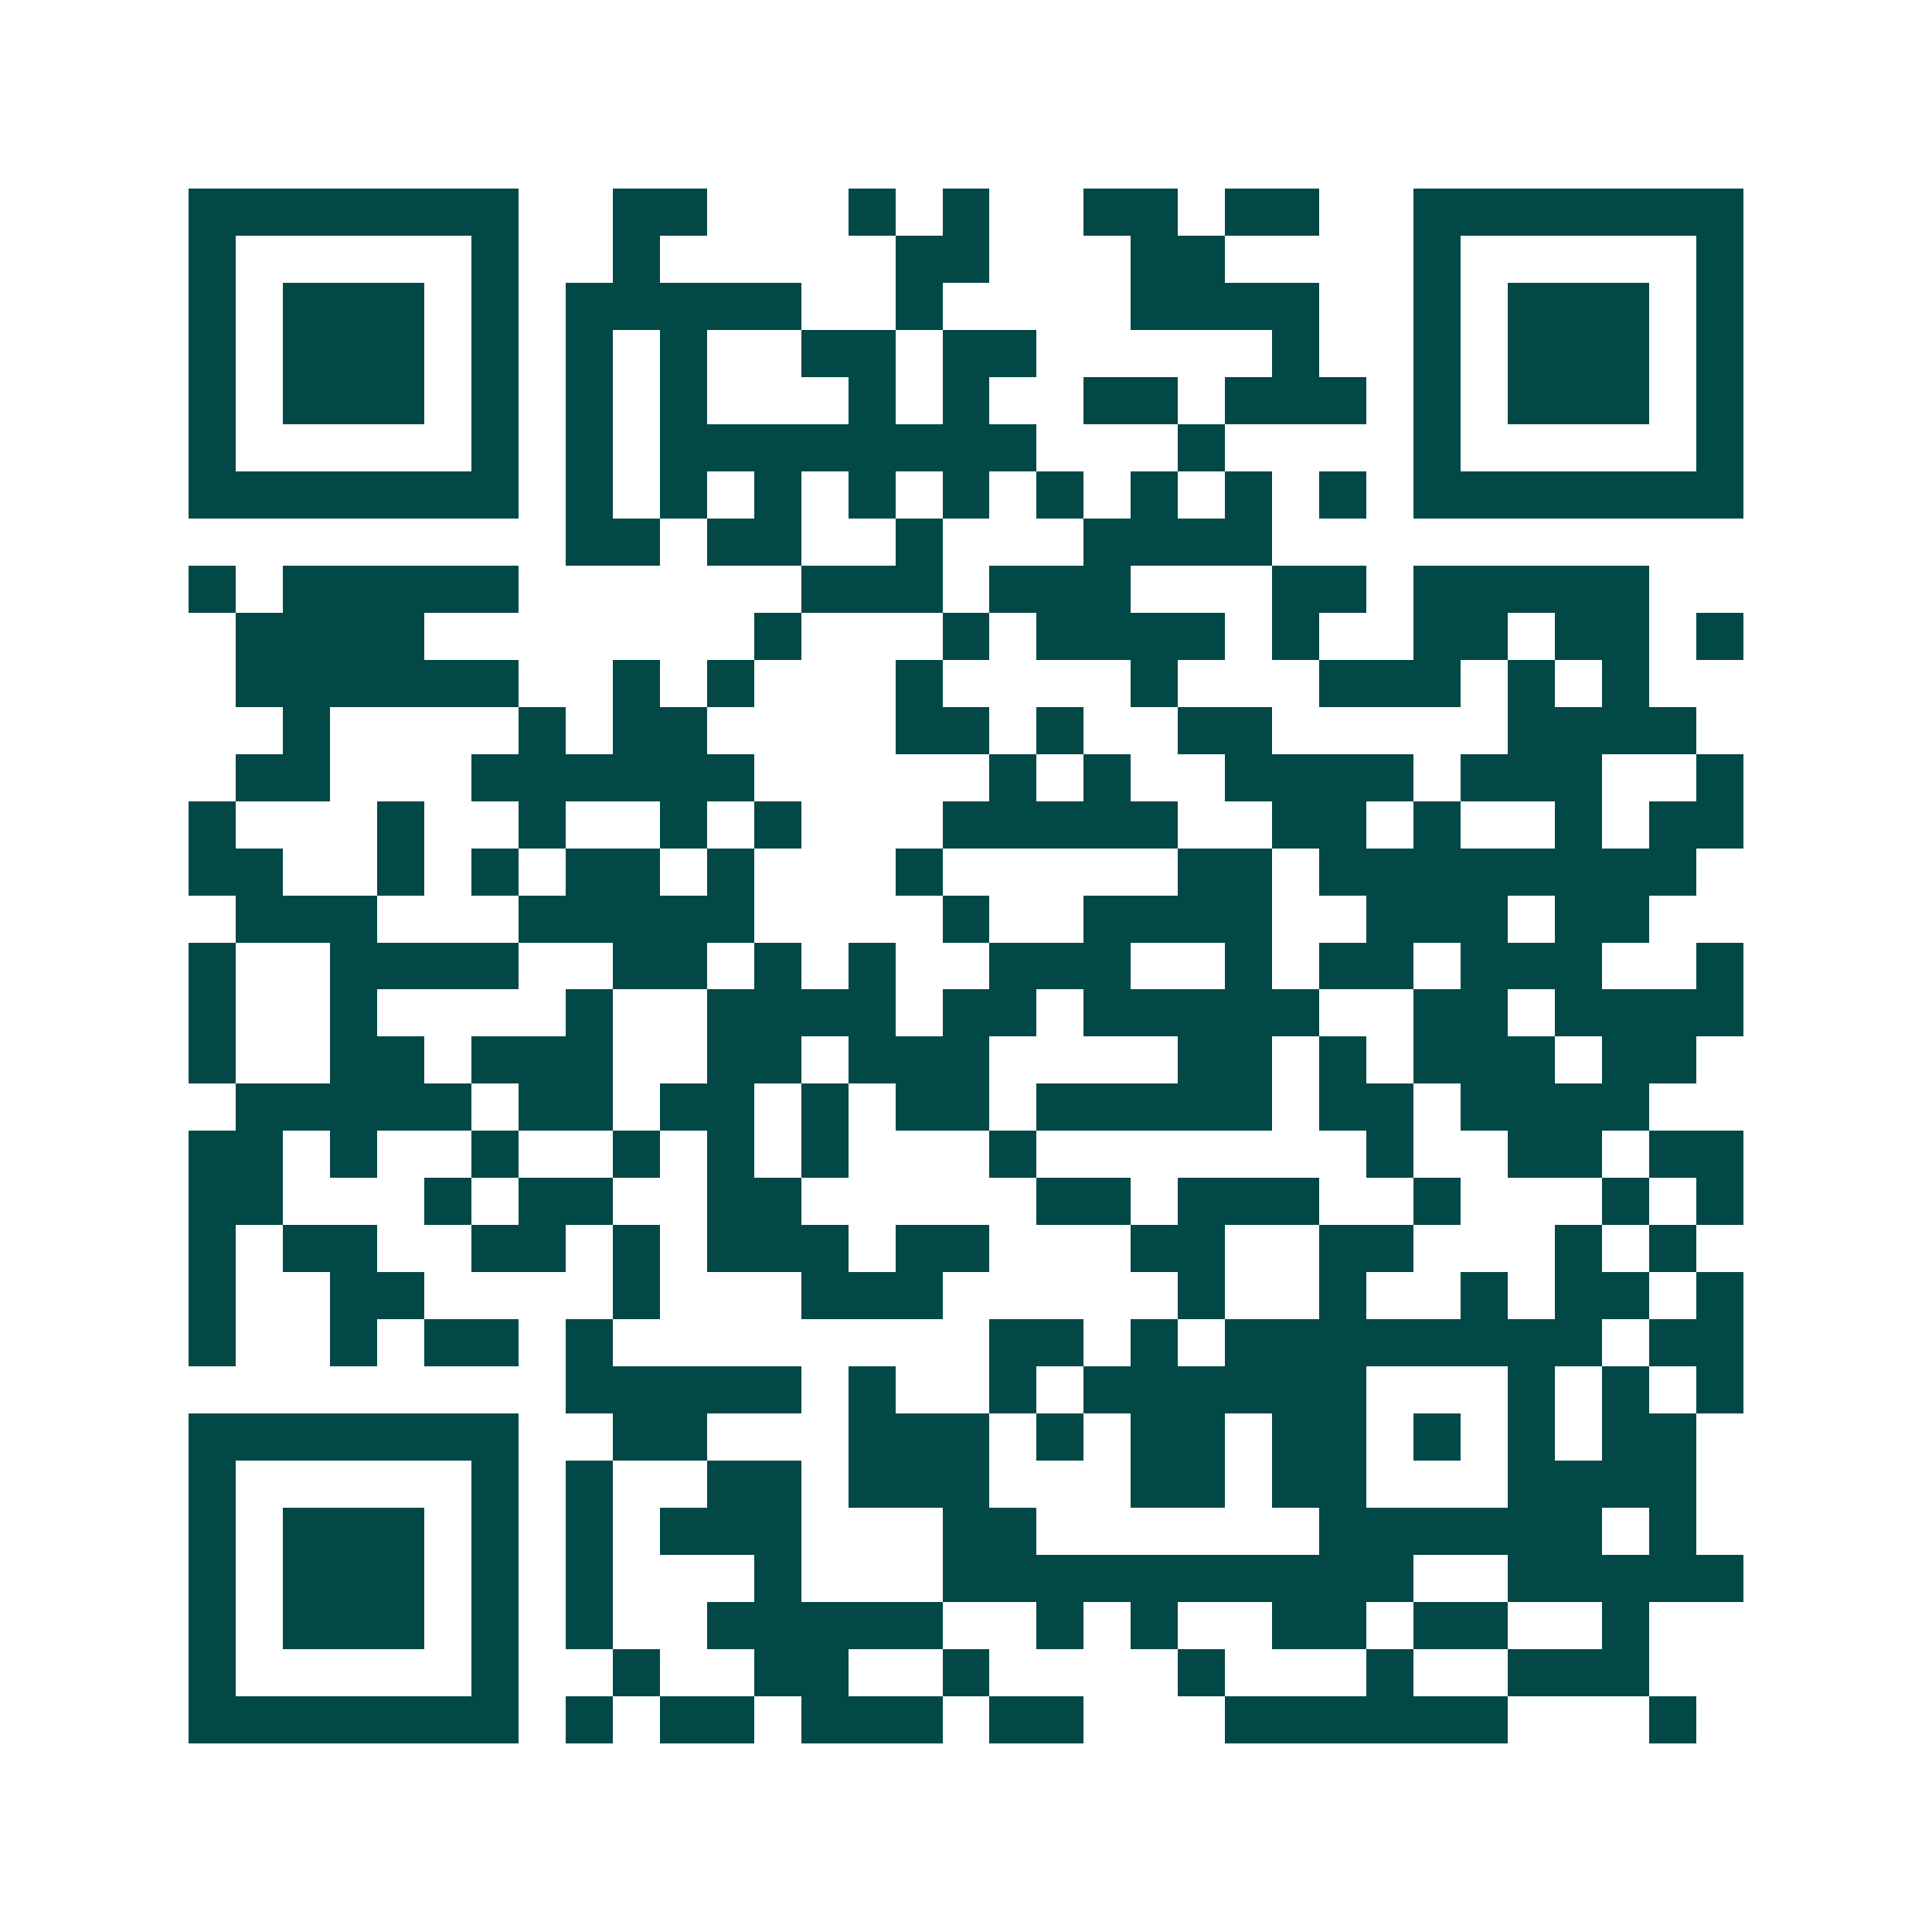 <svg xmlns="http://www.w3.org/2000/svg" width="200" height="200" viewBox="0 0 41 41" shape-rendering="crispEdges"><path fill="#ffffff" d="M0 0h41v41H0z"/><path stroke="#014847" d="M4 4.5h7m2 0h2m3 0h1m1 0h1m2 0h2m1 0h2m2 0h7M4 5.5h1m5 0h1m2 0h1m5 0h2m3 0h2m4 0h1m5 0h1M4 6.5h1m1 0h3m1 0h1m1 0h5m2 0h1m4 0h4m2 0h1m1 0h3m1 0h1M4 7.5h1m1 0h3m1 0h1m1 0h1m1 0h1m2 0h2m1 0h2m5 0h1m2 0h1m1 0h3m1 0h1M4 8.5h1m1 0h3m1 0h1m1 0h1m1 0h1m3 0h1m1 0h1m2 0h2m1 0h3m1 0h1m1 0h3m1 0h1M4 9.5h1m5 0h1m1 0h1m1 0h8m3 0h1m4 0h1m5 0h1M4 10.5h7m1 0h1m1 0h1m1 0h1m1 0h1m1 0h1m1 0h1m1 0h1m1 0h1m1 0h1m1 0h7M12 11.5h2m1 0h2m2 0h1m3 0h4M4 12.5h1m1 0h5m6 0h3m1 0h3m3 0h2m1 0h5M5 13.5h4m7 0h1m3 0h1m1 0h4m1 0h1m2 0h2m1 0h2m1 0h1M5 14.5h6m2 0h1m1 0h1m3 0h1m4 0h1m3 0h3m1 0h1m1 0h1M6 15.5h1m4 0h1m1 0h2m4 0h2m1 0h1m2 0h2m5 0h4M5 16.5h2m3 0h6m5 0h1m1 0h1m2 0h4m1 0h3m2 0h1M4 17.5h1m3 0h1m2 0h1m2 0h1m1 0h1m3 0h5m2 0h2m1 0h1m2 0h1m1 0h2M4 18.5h2m2 0h1m1 0h1m1 0h2m1 0h1m3 0h1m5 0h2m1 0h8M5 19.5h3m3 0h5m4 0h1m2 0h4m2 0h3m1 0h2M4 20.5h1m2 0h4m2 0h2m1 0h1m1 0h1m2 0h3m2 0h1m1 0h2m1 0h3m2 0h1M4 21.5h1m2 0h1m4 0h1m2 0h4m1 0h2m1 0h5m2 0h2m1 0h4M4 22.5h1m2 0h2m1 0h3m2 0h2m1 0h3m4 0h2m1 0h1m1 0h3m1 0h2M5 23.5h5m1 0h2m1 0h2m1 0h1m1 0h2m1 0h5m1 0h2m1 0h4M4 24.5h2m1 0h1m2 0h1m2 0h1m1 0h1m1 0h1m3 0h1m7 0h1m2 0h2m1 0h2M4 25.5h2m3 0h1m1 0h2m2 0h2m5 0h2m1 0h3m2 0h1m3 0h1m1 0h1M4 26.5h1m1 0h2m2 0h2m1 0h1m1 0h3m1 0h2m3 0h2m2 0h2m3 0h1m1 0h1M4 27.5h1m2 0h2m4 0h1m3 0h3m5 0h1m2 0h1m2 0h1m1 0h2m1 0h1M4 28.5h1m2 0h1m1 0h2m1 0h1m8 0h2m1 0h1m1 0h8m1 0h2M12 29.5h5m1 0h1m2 0h1m1 0h6m3 0h1m1 0h1m1 0h1M4 30.5h7m2 0h2m3 0h3m1 0h1m1 0h2m1 0h2m1 0h1m1 0h1m1 0h2M4 31.5h1m5 0h1m1 0h1m2 0h2m1 0h3m3 0h2m1 0h2m3 0h4M4 32.5h1m1 0h3m1 0h1m1 0h1m1 0h3m3 0h2m6 0h6m1 0h1M4 33.5h1m1 0h3m1 0h1m1 0h1m3 0h1m3 0h10m2 0h5M4 34.5h1m1 0h3m1 0h1m1 0h1m2 0h5m2 0h1m1 0h1m2 0h2m1 0h2m2 0h1M4 35.5h1m5 0h1m2 0h1m2 0h2m2 0h1m4 0h1m3 0h1m2 0h3M4 36.5h7m1 0h1m1 0h2m1 0h3m1 0h2m3 0h6m3 0h1"/></svg>
